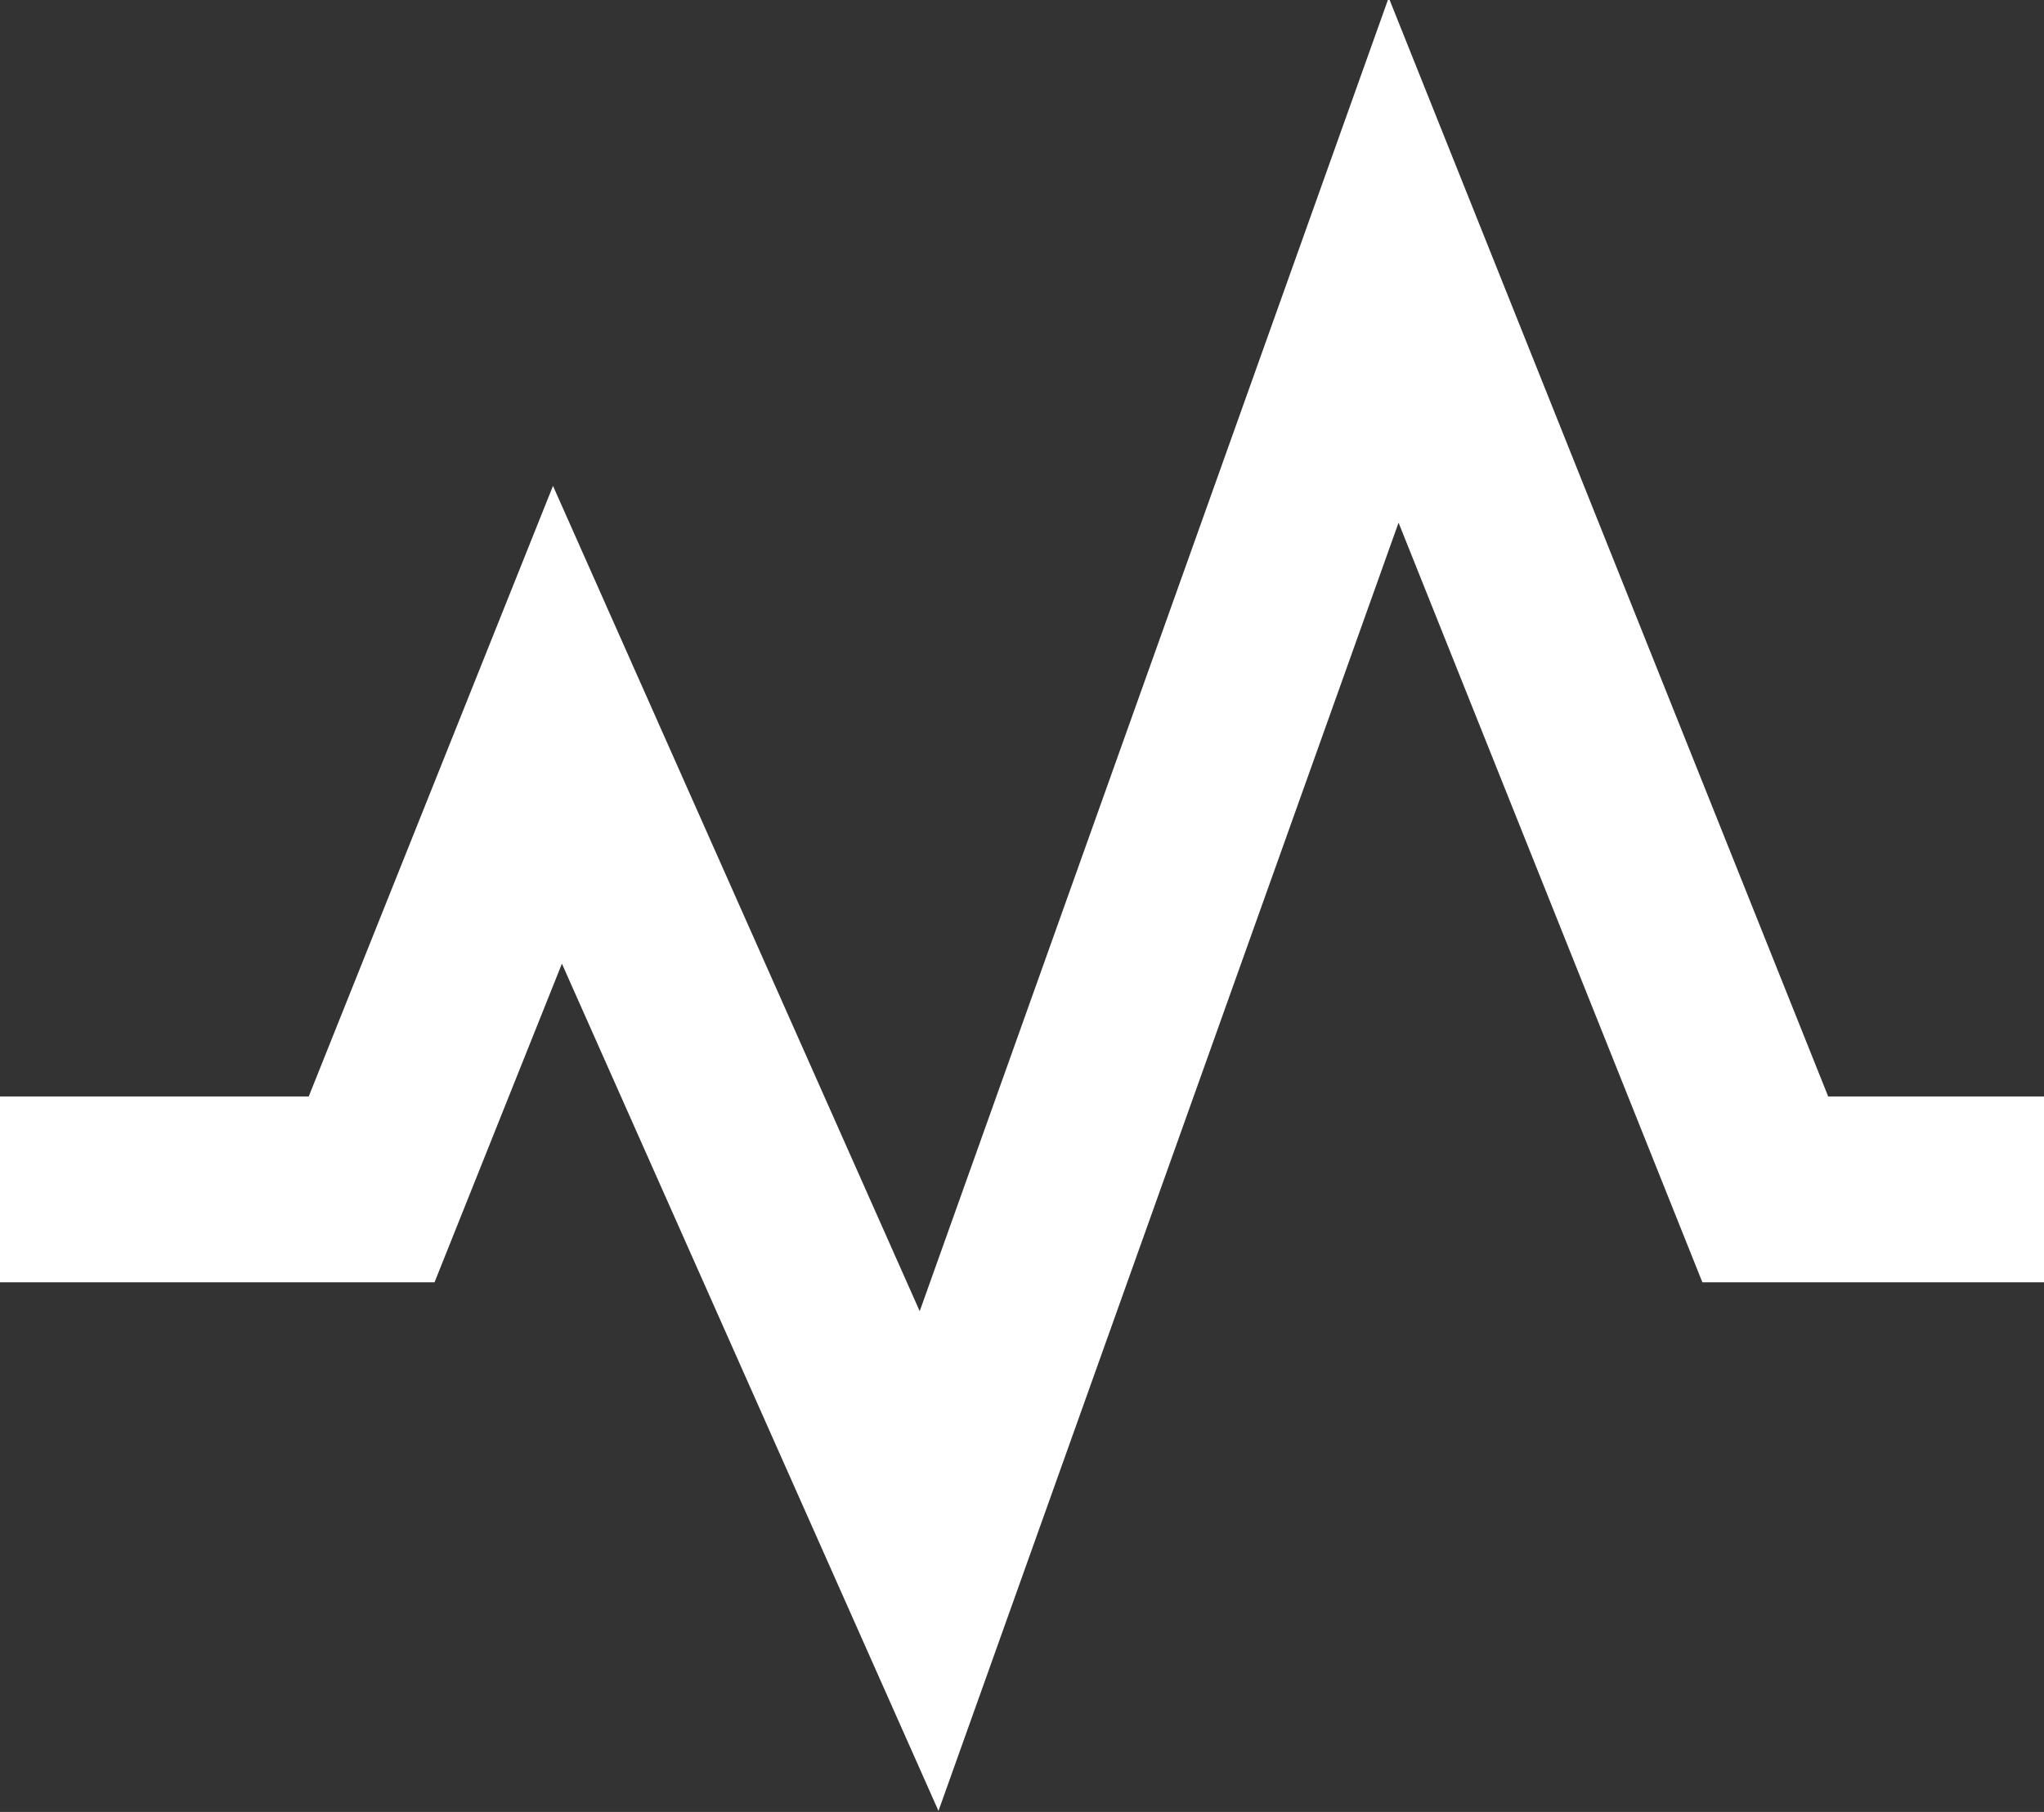 <?xml version="1.0" encoding="UTF-8" standalone="no"?><svg xmlns="http://www.w3.org/2000/svg" xmlns:xlink="http://www.w3.org/1999/xlink" data-name="Layer 2" fill="#ffffff" height="19.5" preserveAspectRatio="xMidYMid meet" version="1" viewBox="5.0 6.2 22.0 19.5" width="22" zoomAndPan="magnify"><rect x="5.0" y="6.2" width="22.0" height="19.5" fill="#333333" stroke="none"/><g id="change1_1"><path d="M24.677 18L19.947 6.175 14.899 20.311 10.952 11.429 8.323 18 5 18 5 20 9.677 20 11.048 16.571 15.101 25.689 20.053 11.825 23.323 20 27 20 27 18 24.677 18z" fill="inherit"/></g></svg>
